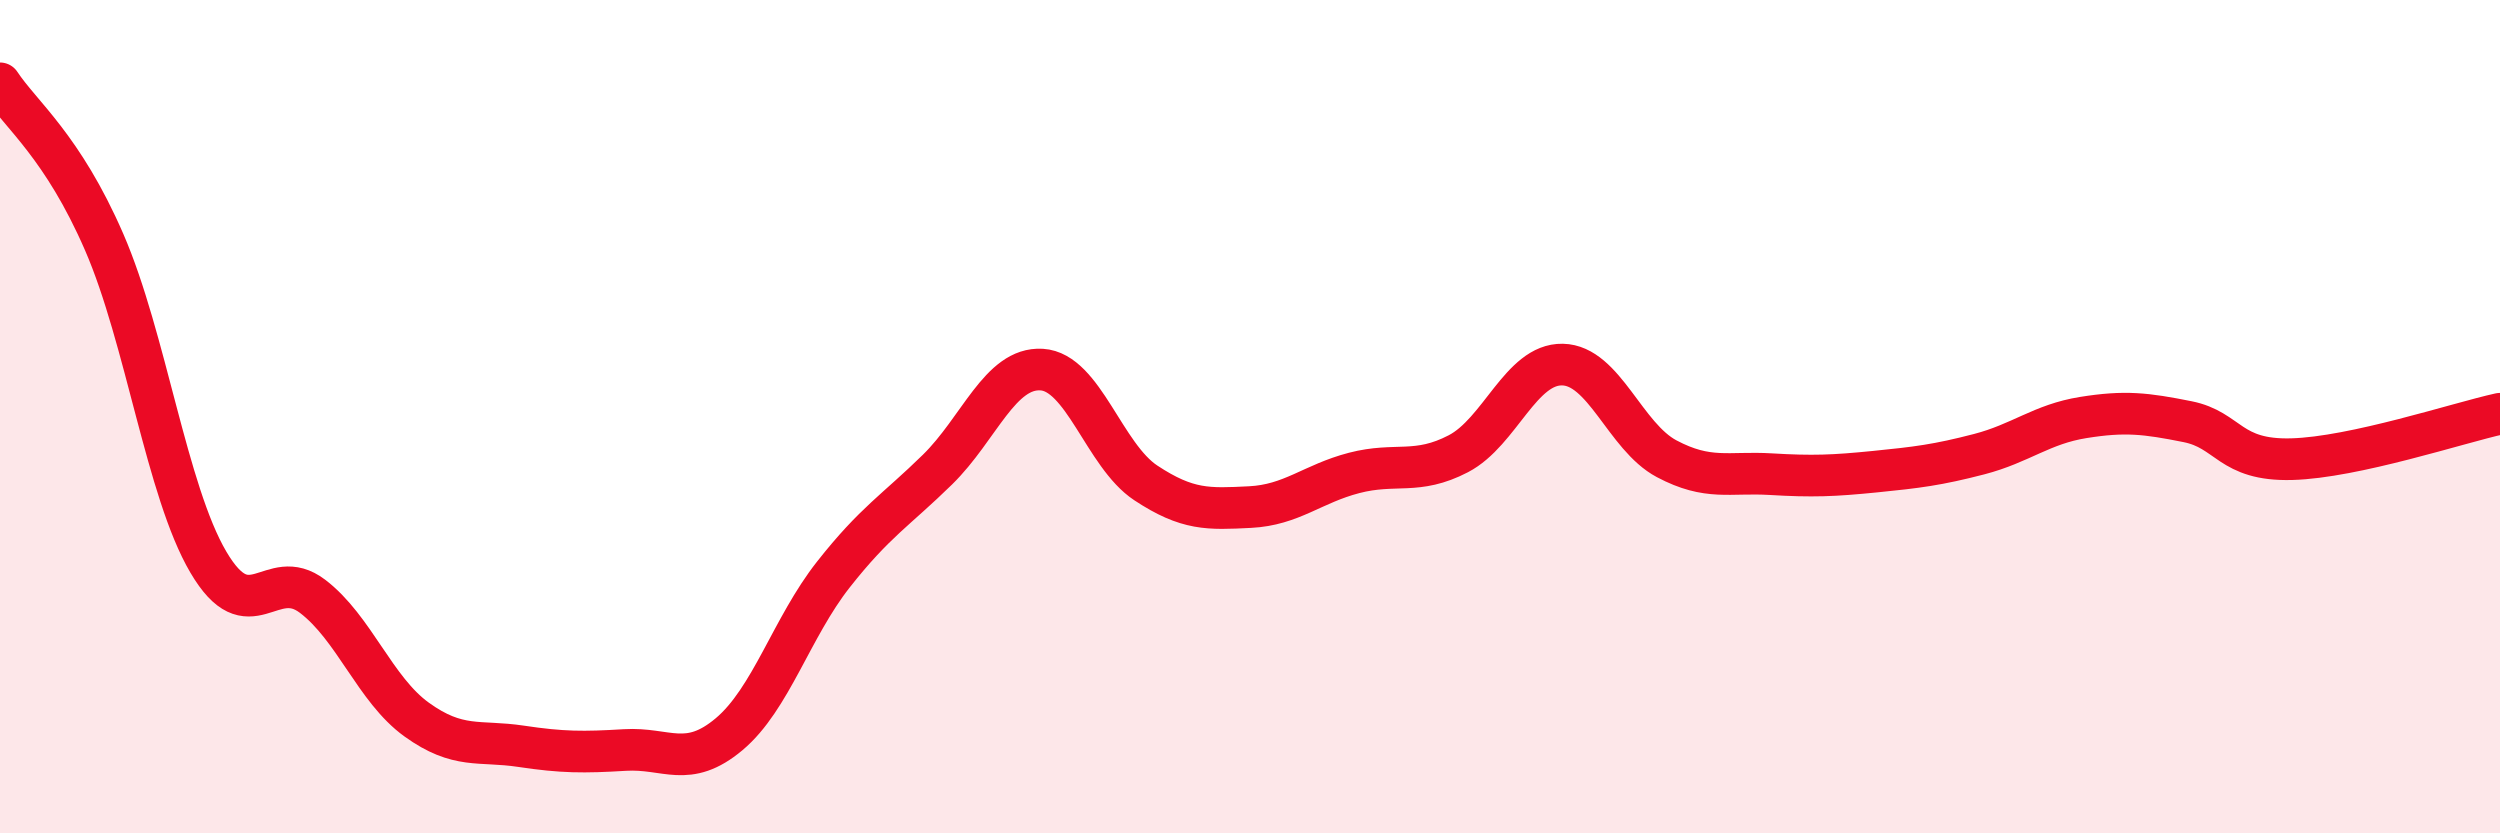 
    <svg width="60" height="20" viewBox="0 0 60 20" xmlns="http://www.w3.org/2000/svg">
      <path
        d="M 0,2 C 0.5,2.76 1.5,3.51 2.5,5.81 C 3.5,8.11 4,11.79 5,13.49 C 6,15.19 6.5,13.55 7.5,14.31 C 8.5,15.07 9,16.55 10,17.27 C 11,17.99 11.5,17.76 12.5,17.91 C 13.5,18.06 14,18.06 15,18 C 16,17.94 16.5,18.46 17.5,17.62 C 18.5,16.78 19,15.06 20,13.79 C 21,12.52 21.5,12.25 22.5,11.27 C 23.5,10.29 24,8.81 25,8.87 C 26,8.93 26.5,10.93 27.5,11.59 C 28.5,12.25 29,12.22 30,12.17 C 31,12.12 31.5,11.61 32.5,11.35 C 33.5,11.09 34,11.41 35,10.89 C 36,10.37 36.5,8.73 37.5,8.75 C 38.5,8.77 39,10.48 40,11.01 C 41,11.54 41.5,11.32 42.5,11.38 C 43.5,11.44 44,11.42 45,11.32 C 46,11.22 46.5,11.16 47.5,10.9 C 48.5,10.64 49,10.18 50,10.02 C 51,9.86 51.5,9.92 52.5,10.12 C 53.5,10.32 53.5,11.06 55,11.02 C 56.5,10.98 59,10.15 60,9.93L60 20L0 20Z"
        fill="#EB0A25"
        opacity="0.1"
        stroke-linecap="round"
        stroke-linejoin="round"
      />
      <path
        d="M 0,2 C 0.5,2.76 1.5,3.51 2.5,5.81 C 3.5,8.11 4,11.79 5,13.49 C 6,15.19 6.5,13.55 7.5,14.31 C 8.5,15.07 9,16.55 10,17.27 C 11,17.99 11.5,17.76 12.5,17.91 C 13.5,18.06 14,18.06 15,18 C 16,17.94 16.5,18.46 17.5,17.62 C 18.5,16.78 19,15.06 20,13.79 C 21,12.52 21.5,12.25 22.5,11.27 C 23.5,10.29 24,8.81 25,8.87 C 26,8.93 26.5,10.93 27.5,11.59 C 28.5,12.25 29,12.22 30,12.17 C 31,12.12 31.5,11.61 32.5,11.35 C 33.5,11.09 34,11.41 35,10.89 C 36,10.37 36.5,8.73 37.5,8.75 C 38.5,8.77 39,10.48 40,11.01 C 41,11.54 41.5,11.32 42.5,11.38 C 43.5,11.44 44,11.42 45,11.32 C 46,11.22 46.5,11.16 47.5,10.9 C 48.5,10.64 49,10.18 50,10.02 C 51,9.86 51.5,9.92 52.5,10.12 C 53.5,10.32 53.5,11.06 55,11.02 C 56.5,10.98 59,10.15 60,9.93"
        stroke="#EB0A25"
        stroke-width="1"
        fill="none"
        stroke-linecap="round"
        stroke-linejoin="round"
      />
    </svg>
  